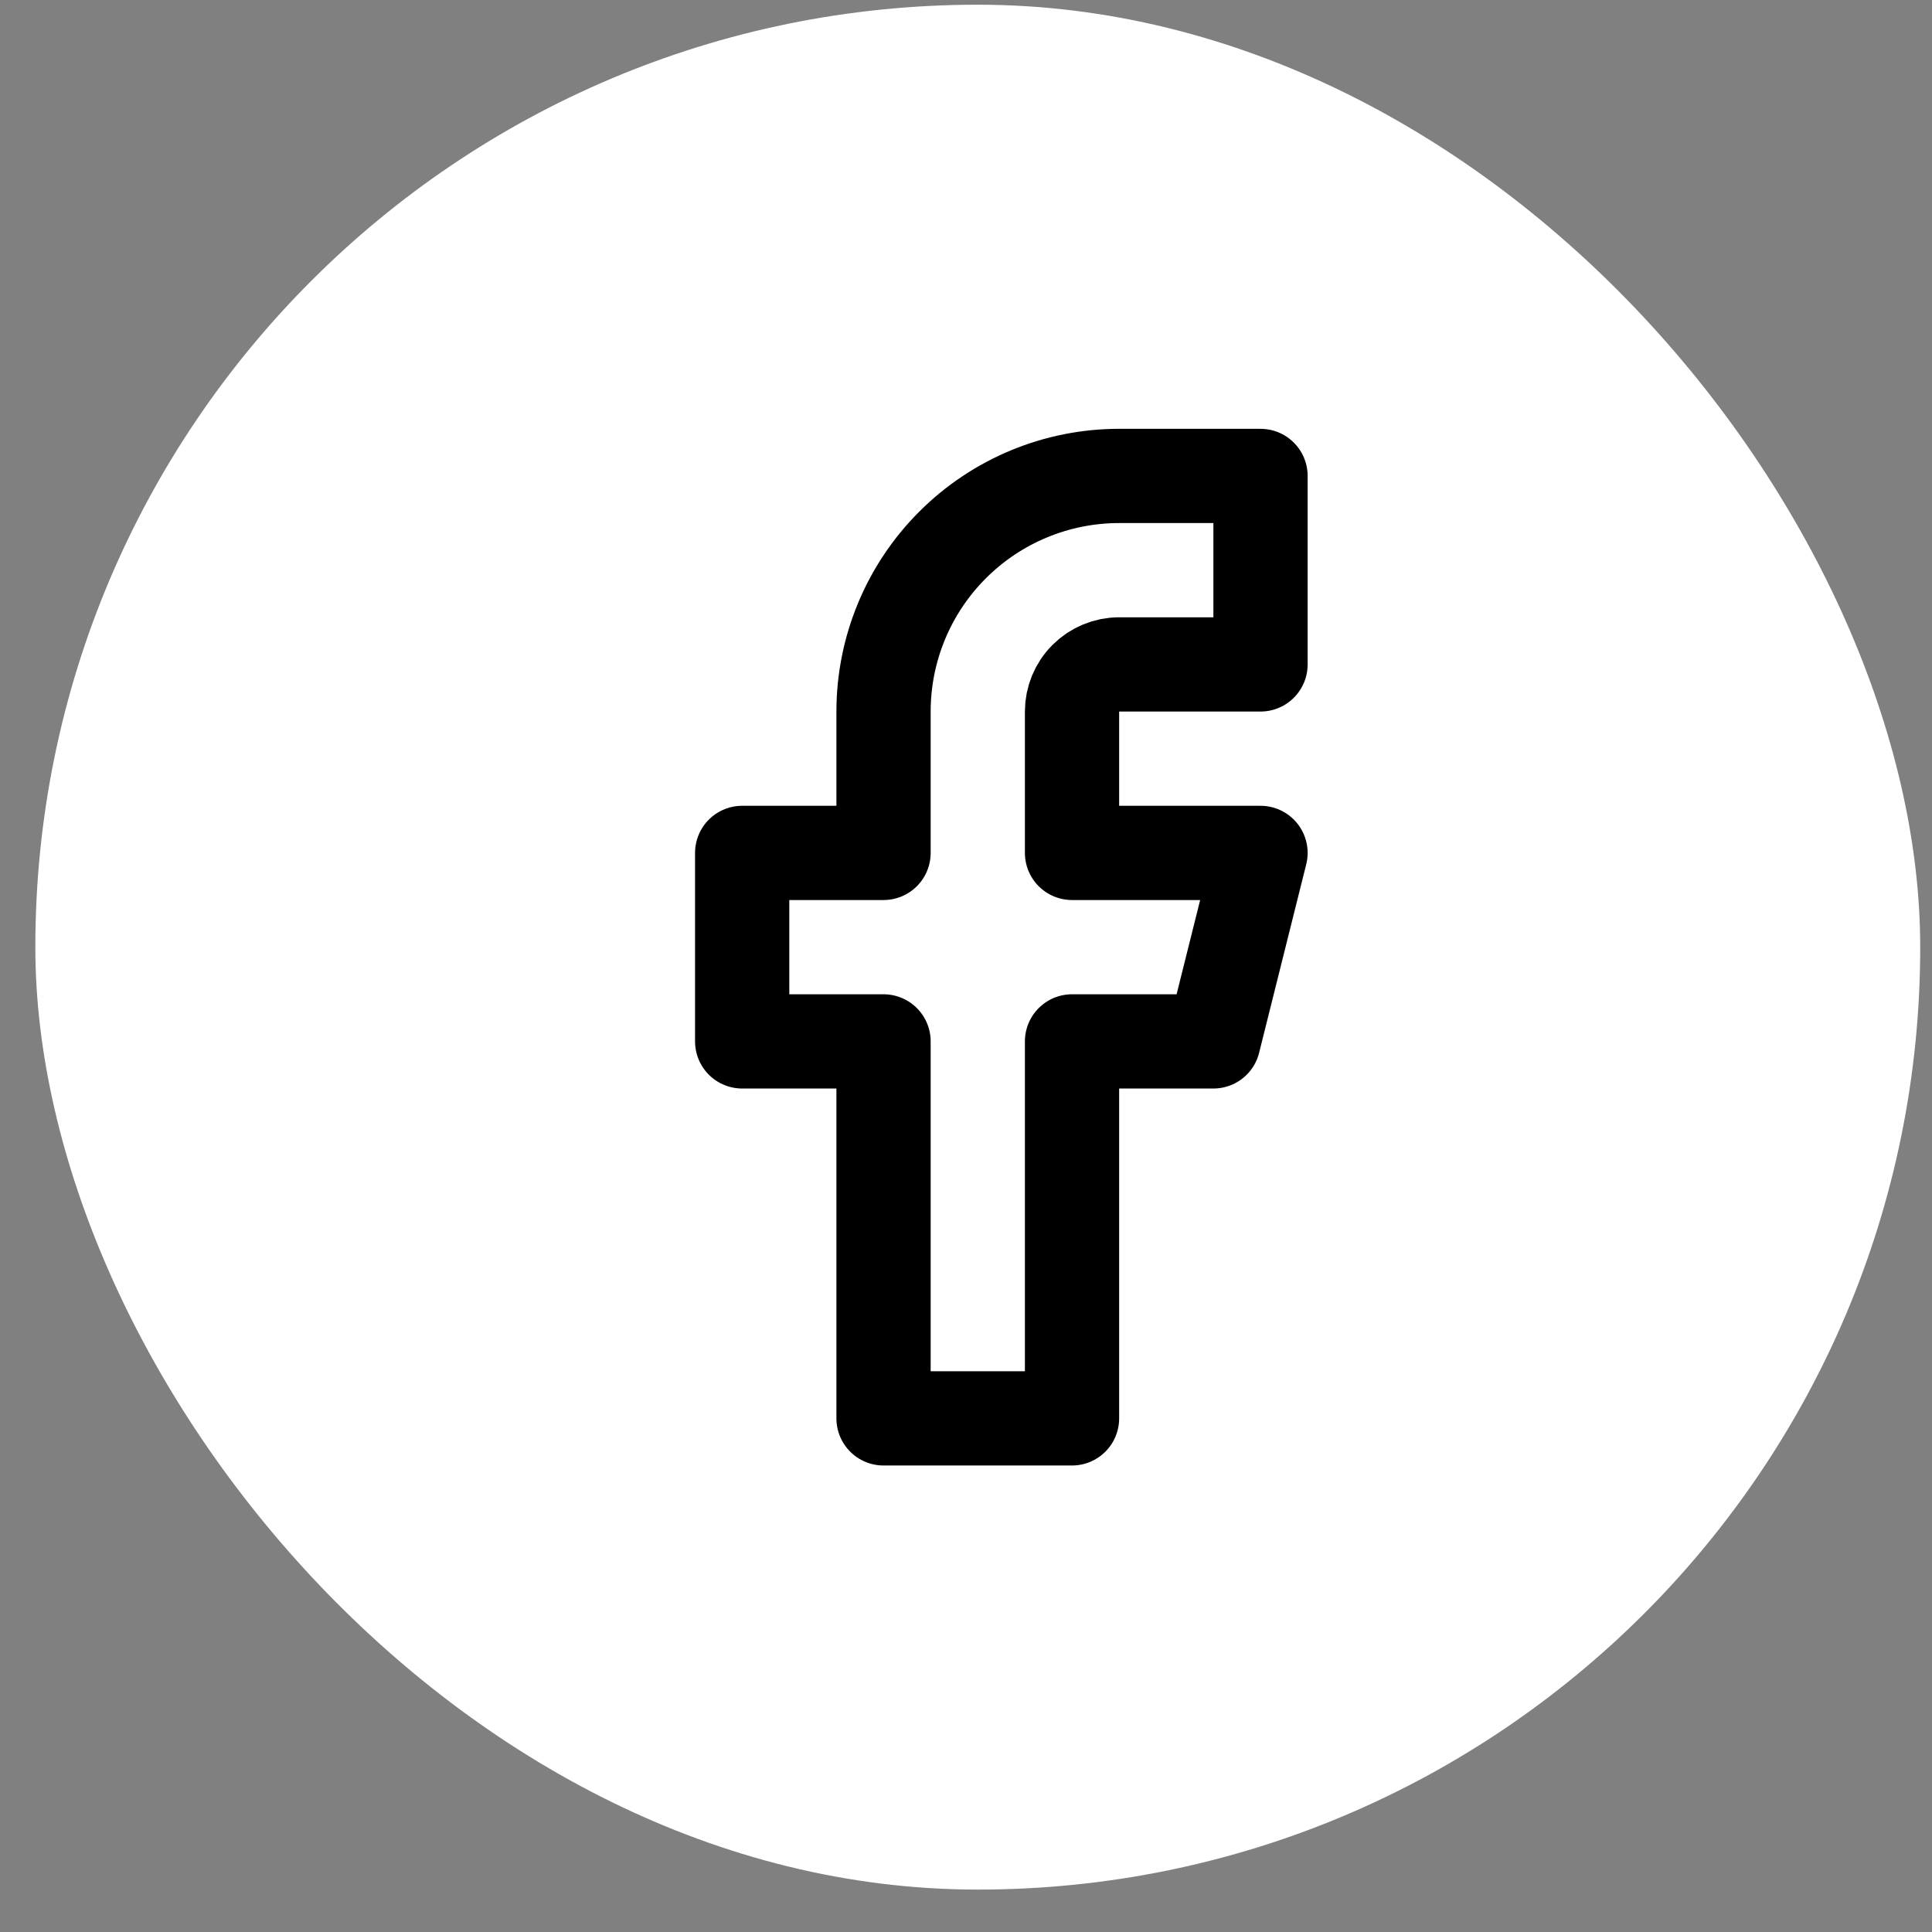 <svg width="41" height="41" viewBox="0 0 41 41" fill="none" xmlns="http://www.w3.org/2000/svg">
<rect x="0" y="0" width="41" height="41" fill="#808080" stroke="none"/>
<rect x="0.75" y="0.1" width="40" height="40" rx="20" fill="white"/>
<path d="M26.75 10.1H23.75C22.424 10.1 21.152 10.627 20.215 11.565C19.277 12.502 18.75 13.774 18.75 15.1V18.1H15.75V22.1H18.75V30.1H22.75V22.1H25.75L26.75 18.1H22.75V15.1C22.75 14.835 22.855 14.581 23.043 14.393C23.23 14.206 23.485 14.1 23.75 14.1H26.75V10.1Z" stroke="black" stroke-width="2" stroke-linecap="round" stroke-linejoin="round"/>
</svg>
